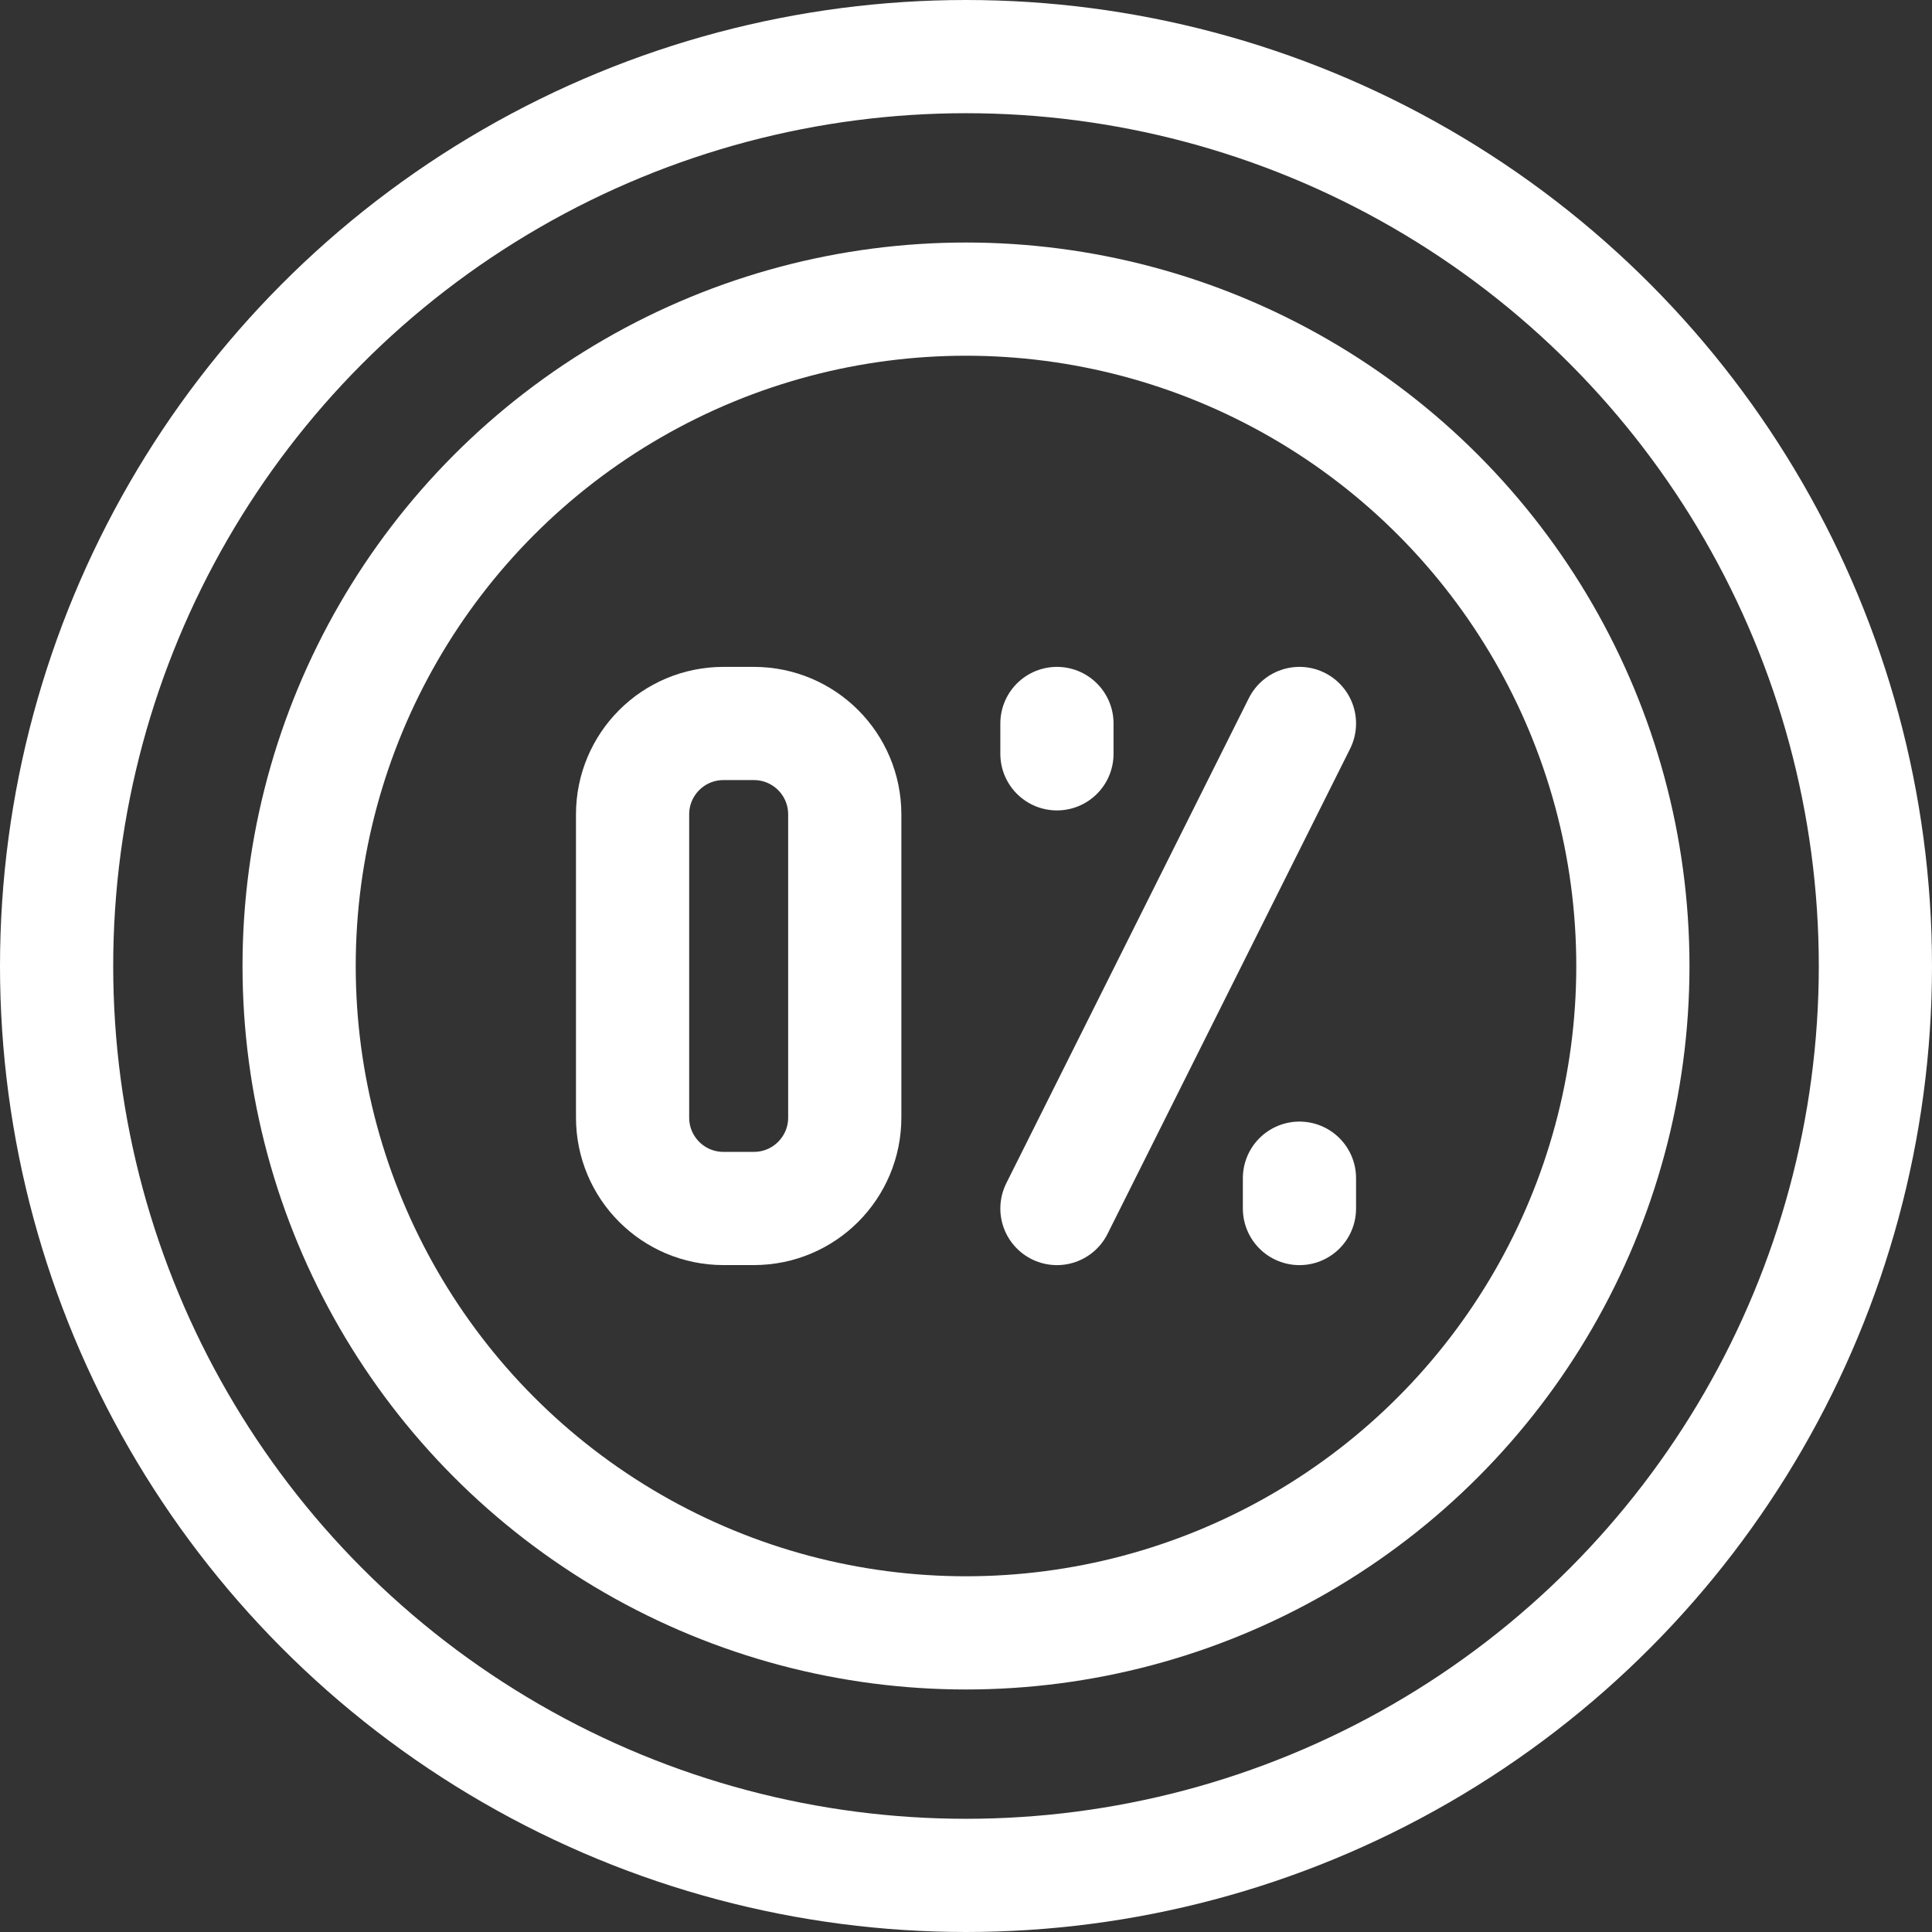 <?xml version="1.0" encoding="UTF-8"?><svg id="Layer_1" xmlns="http://www.w3.org/2000/svg" viewBox="0 0 512 512"><rect x="0" y="0" width="512" height="512" fill="#333333" stroke="none"/><defs><style>.cls-1{fill:none;stroke:#fff;stroke-linecap:round;stroke-linejoin:round;stroke-width:30px;}</style></defs><path class="cls-1" d="m223.87,215.83c0-13.31-10.76-24.1-24.1-24.1h-8.03c-13.34,0-24.1,10.79-24.1,24.1v80.33c0,13.31,10.76,24.1,24.1,24.1h8.03c13.34,0,24.1-10.79,24.1-24.1v-80.33Z"/><line class="cls-1" x1="280.1" y1="320.27" x2="344.37" y2="191.73"/><line class="cls-1" x1="280.1" y1="199.77" x2="280.1" y2="191.73"/><line class="cls-1" x1="344.37" y1="320.27" x2="344.37" y2="312.23"/><circle class="cls-1" cx="256" cy="256" r="241"/><circle class="cls-1" cx="256" cy="256" r="176.73"/></svg>